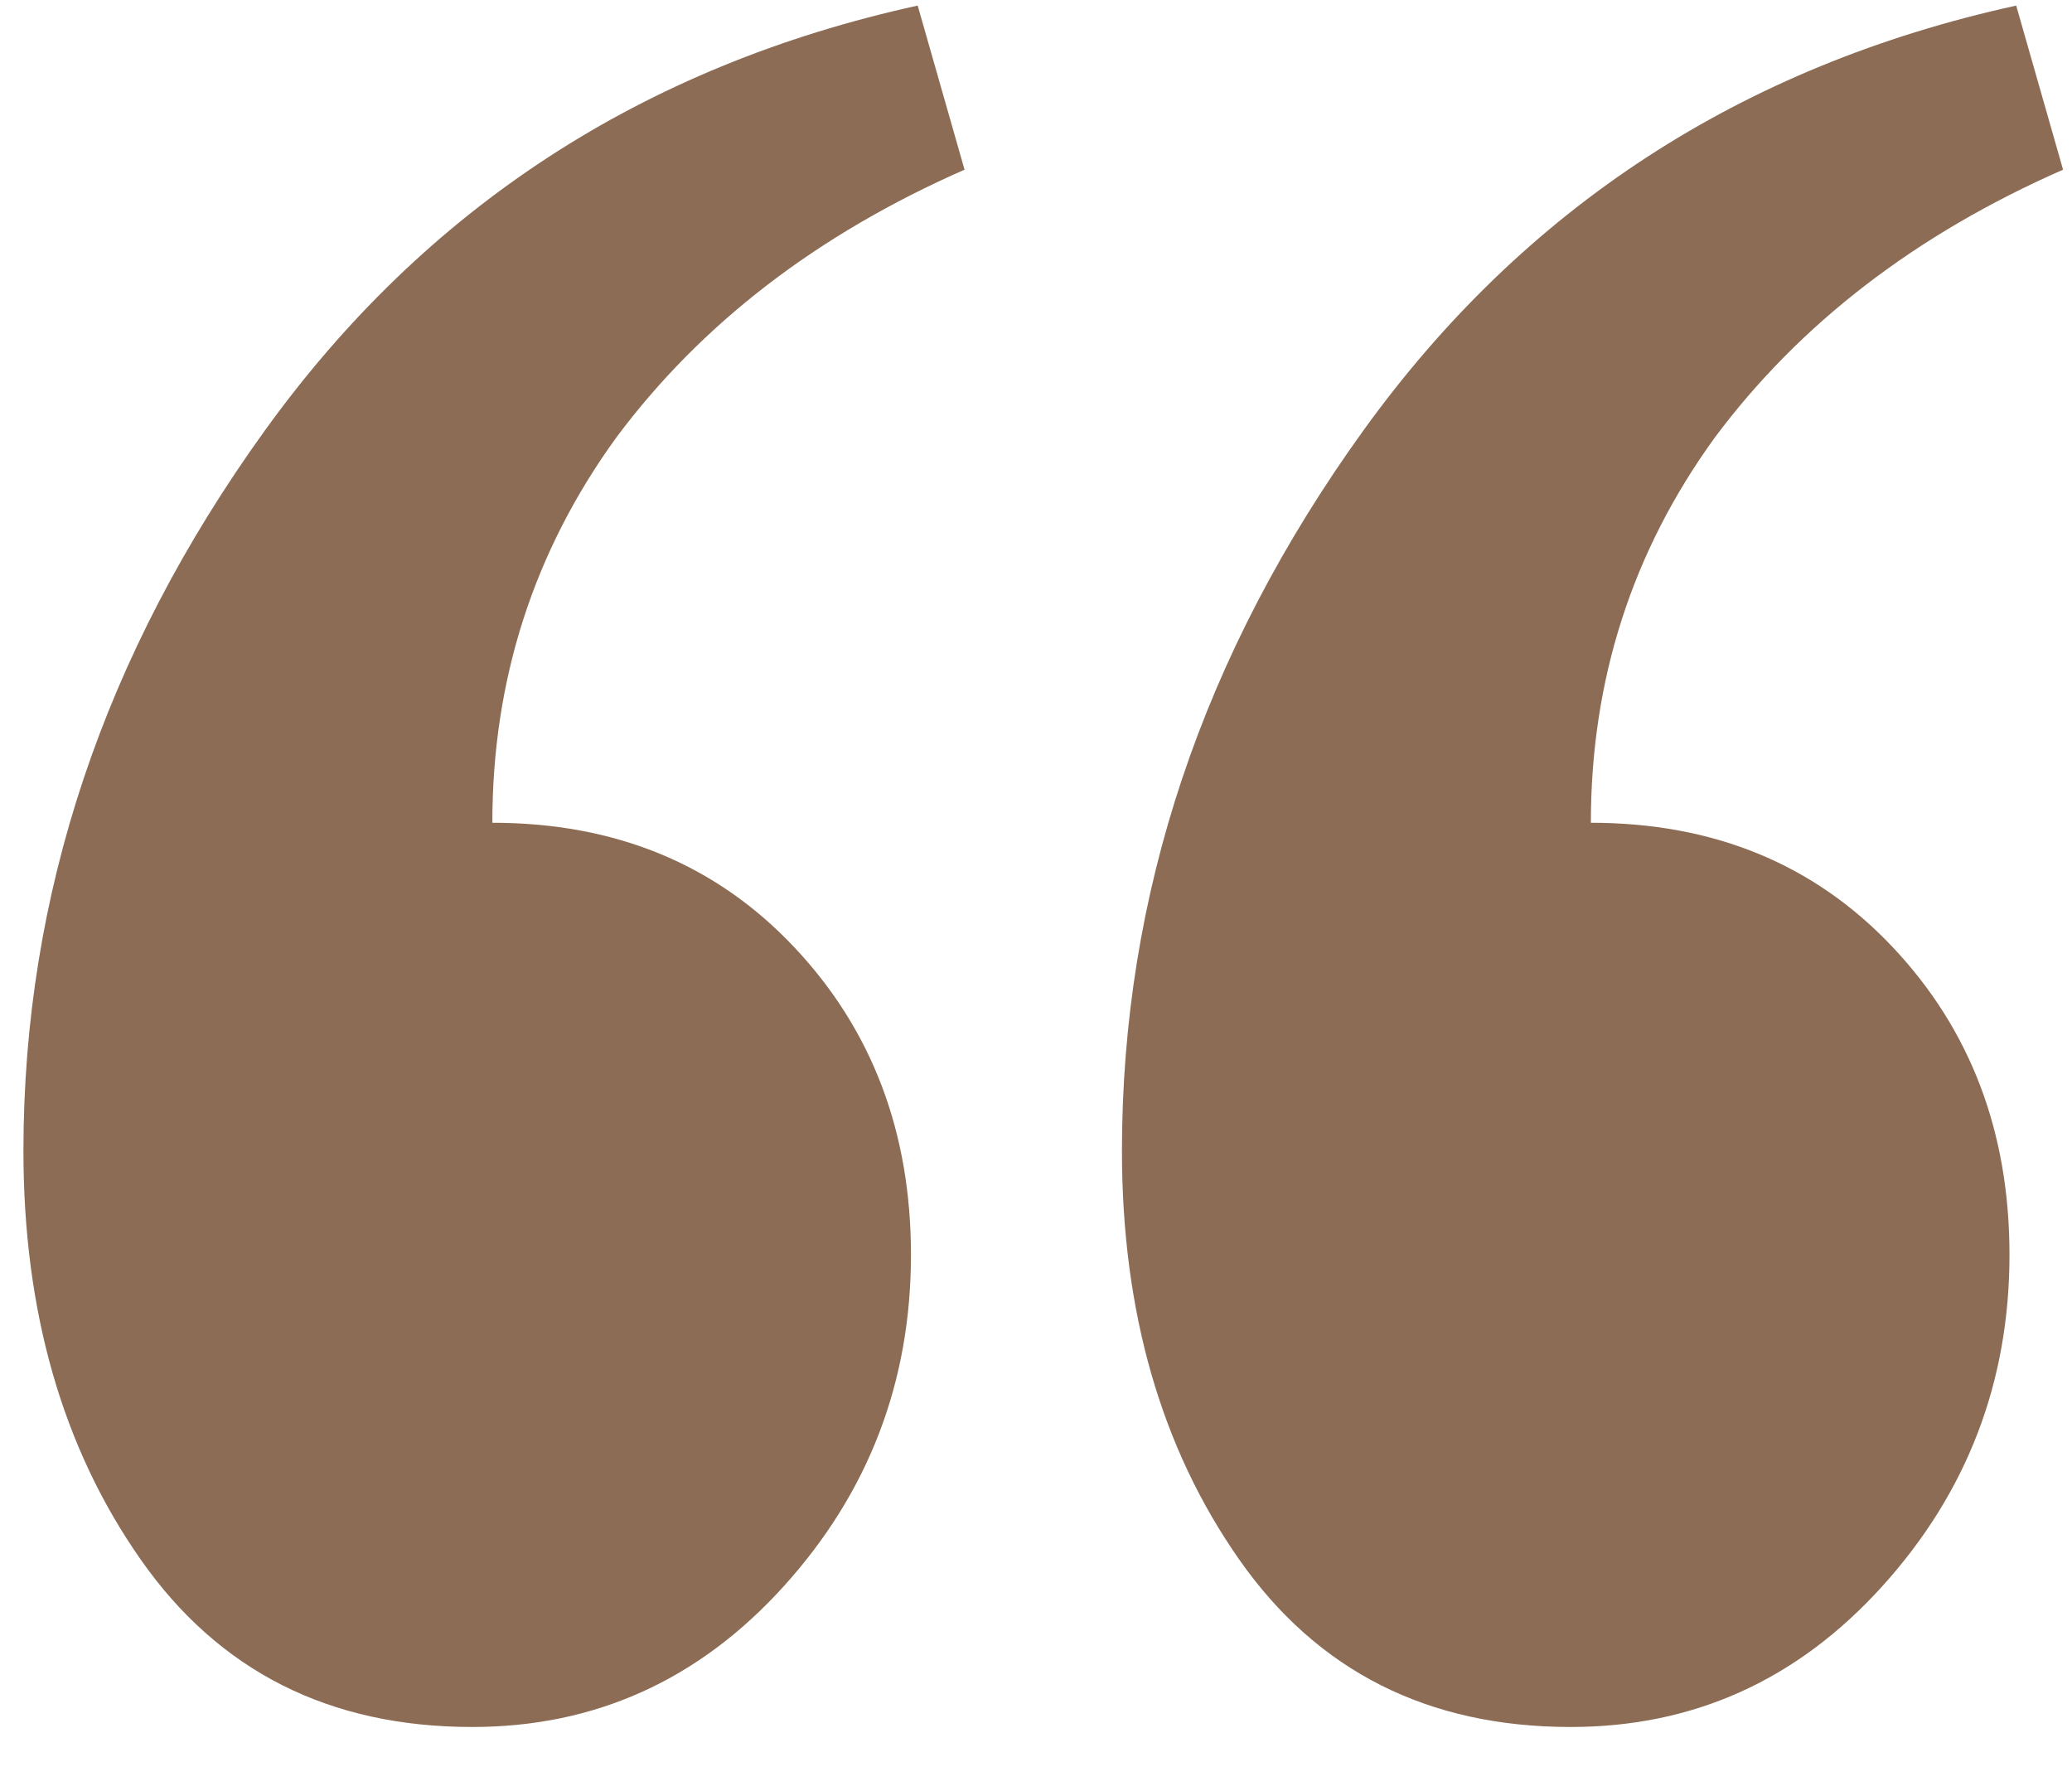 <?xml version="1.0" encoding="UTF-8"?> <svg xmlns="http://www.w3.org/2000/svg" width="29" height="25" viewBox="0 0 29 25" fill="none"><path d="M8.625 6.125C7.469 7.719 6.891 9.516 6.891 11.516C8.609 11.516 10.016 12.094 11.109 13.25C12.203 14.406 12.75 15.844 12.75 17.562C12.75 19.344 12.156 20.891 10.969 22.203C9.781 23.516 8.328 24.172 6.609 24.172C4.609 24.172 3.062 23.391 1.969 21.828C0.875 20.266 0.328 18.359 0.328 16.109C0.328 12.516 1.453 9.156 3.703 6.031C5.953 2.906 9 0.922 12.844 0.078L13.5 2.375C11.438 3.281 9.812 4.531 8.625 6.125ZM24 6.125C22.844 7.719 22.266 9.516 22.266 11.516C23.984 11.516 25.391 12.094 26.484 13.25C27.578 14.406 28.125 15.844 28.125 17.562C28.125 19.344 27.531 20.891 26.344 22.203C25.156 23.516 23.703 24.172 21.984 24.172C19.984 24.172 18.438 23.391 17.344 21.828C16.25 20.266 15.703 18.359 15.703 16.109C15.703 12.516 16.828 9.156 19.078 6.031C21.328 2.906 24.375 0.922 28.219 0.078L28.875 2.375C26.812 3.281 25.188 4.531 24 6.125Z" fill="#8C6C55"></path></svg> 